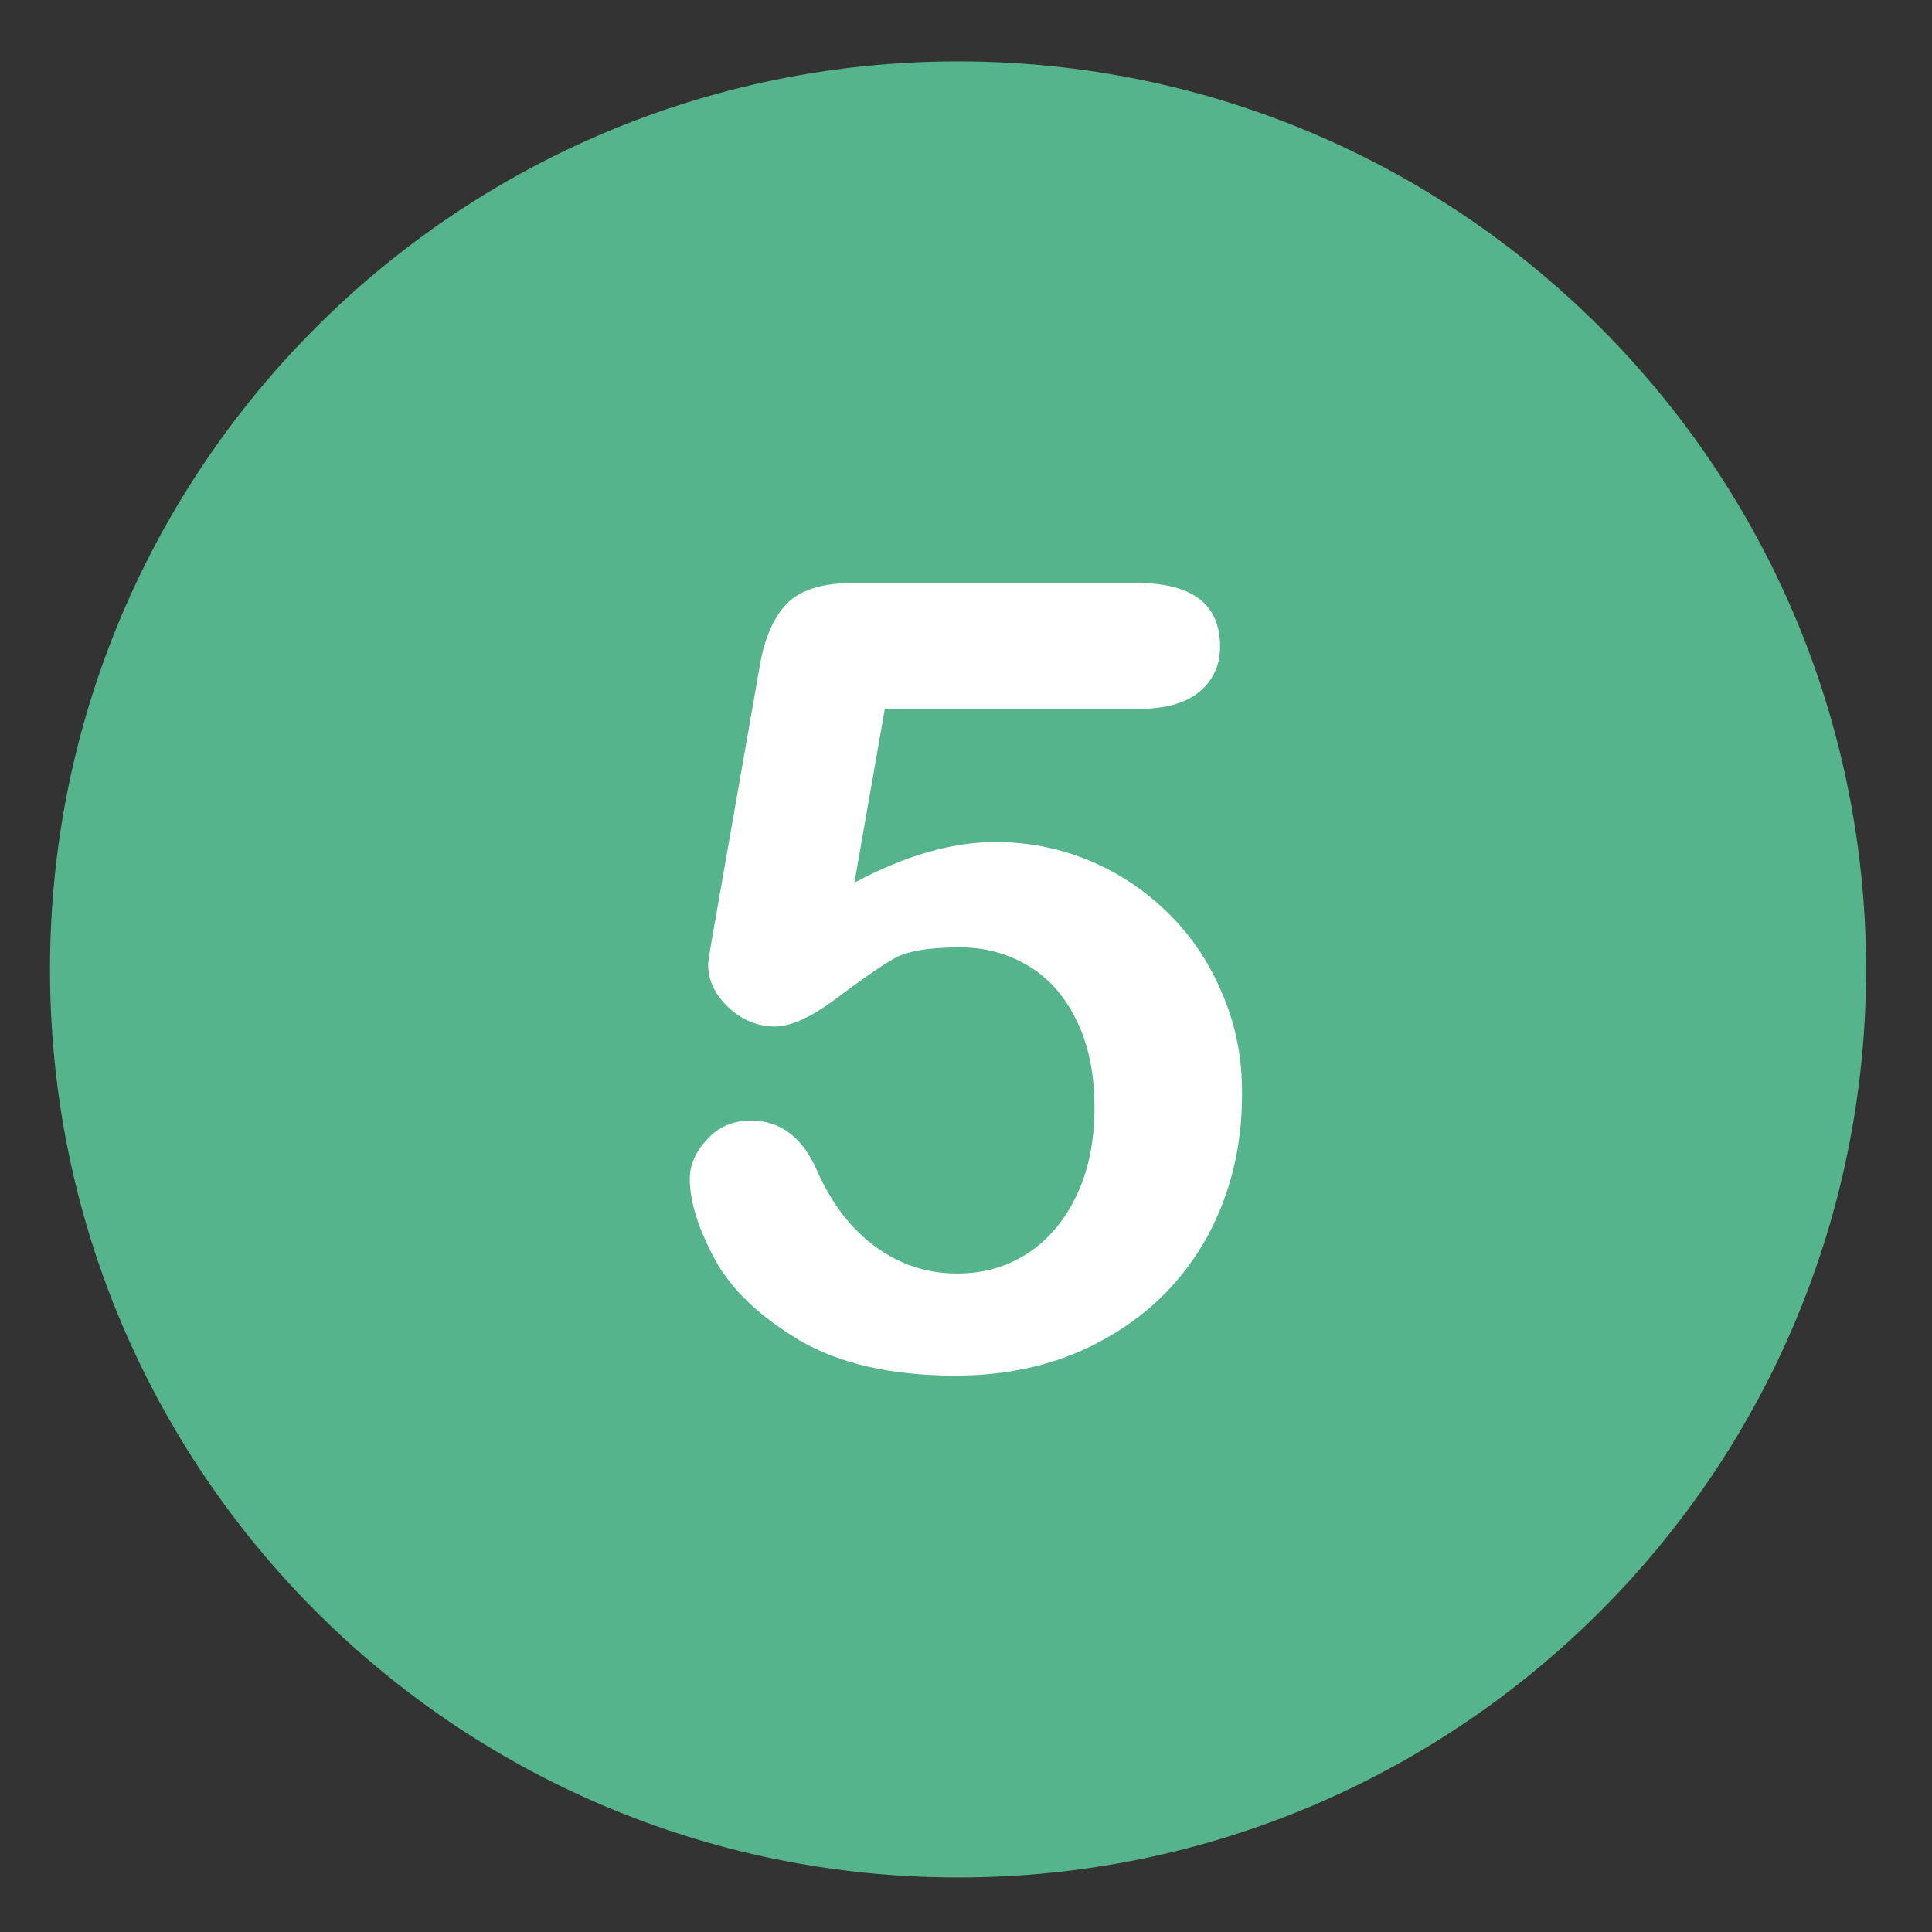 <svg xmlns="http://www.w3.org/2000/svg" xmlns:xlink="http://www.w3.org/1999/xlink" width="100" viewBox="0 0 75 75" height="100" preserveAspectRatio="xMidYMid meet"><rect x="0" y="0" width="75" height="75" fill="#333333" stroke="none"/><defs><clipPath id="id1"><path d="M 1.941 2.383 L 72.441 2.383 L 72.441 72.883 L 1.941 72.883 Z M 1.941 2.383 " clip-rule="nonzero"></path></clipPath></defs><g clip-path="url(#id1)"><path fill="#56b48c" d="M 37.191 2.383 C 17.727 2.383 1.941 18.168 1.941 37.633 C 1.941 57.098 17.727 72.883 37.191 72.883 C 56.656 72.883 72.441 57.098 72.441 37.633 C 72.441 18.168 56.656 2.383 37.191 2.383 Z M 37.191 2.383 " fill-opacity="1" fill-rule="nonzero"></path></g><path fill="#ffffff" d="M 47.477 38.641 C 46.98 37.434 46.297 36.395 45.418 35.516 C 44.535 34.633 43.527 33.938 42.363 33.441 C 41.195 32.941 39.961 32.688 38.625 32.688 C 36.965 32.688 35.145 33.211 33.168 34.266 L 34.348 27.516 L 44.238 27.516 C 45.262 27.516 46.043 27.289 46.566 26.848 C 47.094 26.406 47.363 25.824 47.363 25.098 C 47.363 23.453 46.285 22.629 44.109 22.629 L 33.129 22.629 C 31.934 22.629 31.066 22.898 30.543 23.438 C 30.016 23.977 29.645 24.844 29.461 26.039 L 27.715 36.012 C 27.559 36.891 27.488 37.359 27.488 37.434 C 27.488 38.059 27.758 38.613 28.281 39.109 C 28.809 39.605 29.418 39.848 30.086 39.848 C 30.711 39.848 31.508 39.477 32.473 38.754 C 33.441 38.027 34.18 37.516 34.691 37.219 C 35.203 36.922 36.055 36.777 37.246 36.777 C 38.215 36.777 39.094 37.004 39.891 37.477 C 40.688 37.945 41.312 38.641 41.781 39.59 C 42.25 40.531 42.488 41.668 42.488 43 C 42.488 44.238 42.277 45.348 41.836 46.312 C 41.395 47.277 40.785 48.047 39.977 48.598 C 39.164 49.152 38.227 49.438 37.16 49.438 C 35.996 49.438 34.945 49.098 33.992 48.402 C 33.055 47.719 32.305 46.754 31.75 45.516 C 31.18 44.168 30.312 43.5 29.148 43.5 C 28.465 43.5 27.898 43.742 27.457 44.223 C 27.004 44.707 26.777 45.219 26.777 45.758 C 26.777 46.652 27.102 47.676 27.742 48.871 C 28.383 50.062 29.488 51.102 31.023 52.023 C 32.574 52.934 34.59 53.402 37.078 53.402 C 39.293 53.402 41.254 52.918 42.957 51.938 C 44.664 50.973 45.957 49.652 46.867 48.004 C 47.762 46.355 48.215 44.523 48.215 42.504 C 48.23 41.141 47.988 39.848 47.477 38.641 " fill-opacity="1" fill-rule="nonzero"></path></svg>